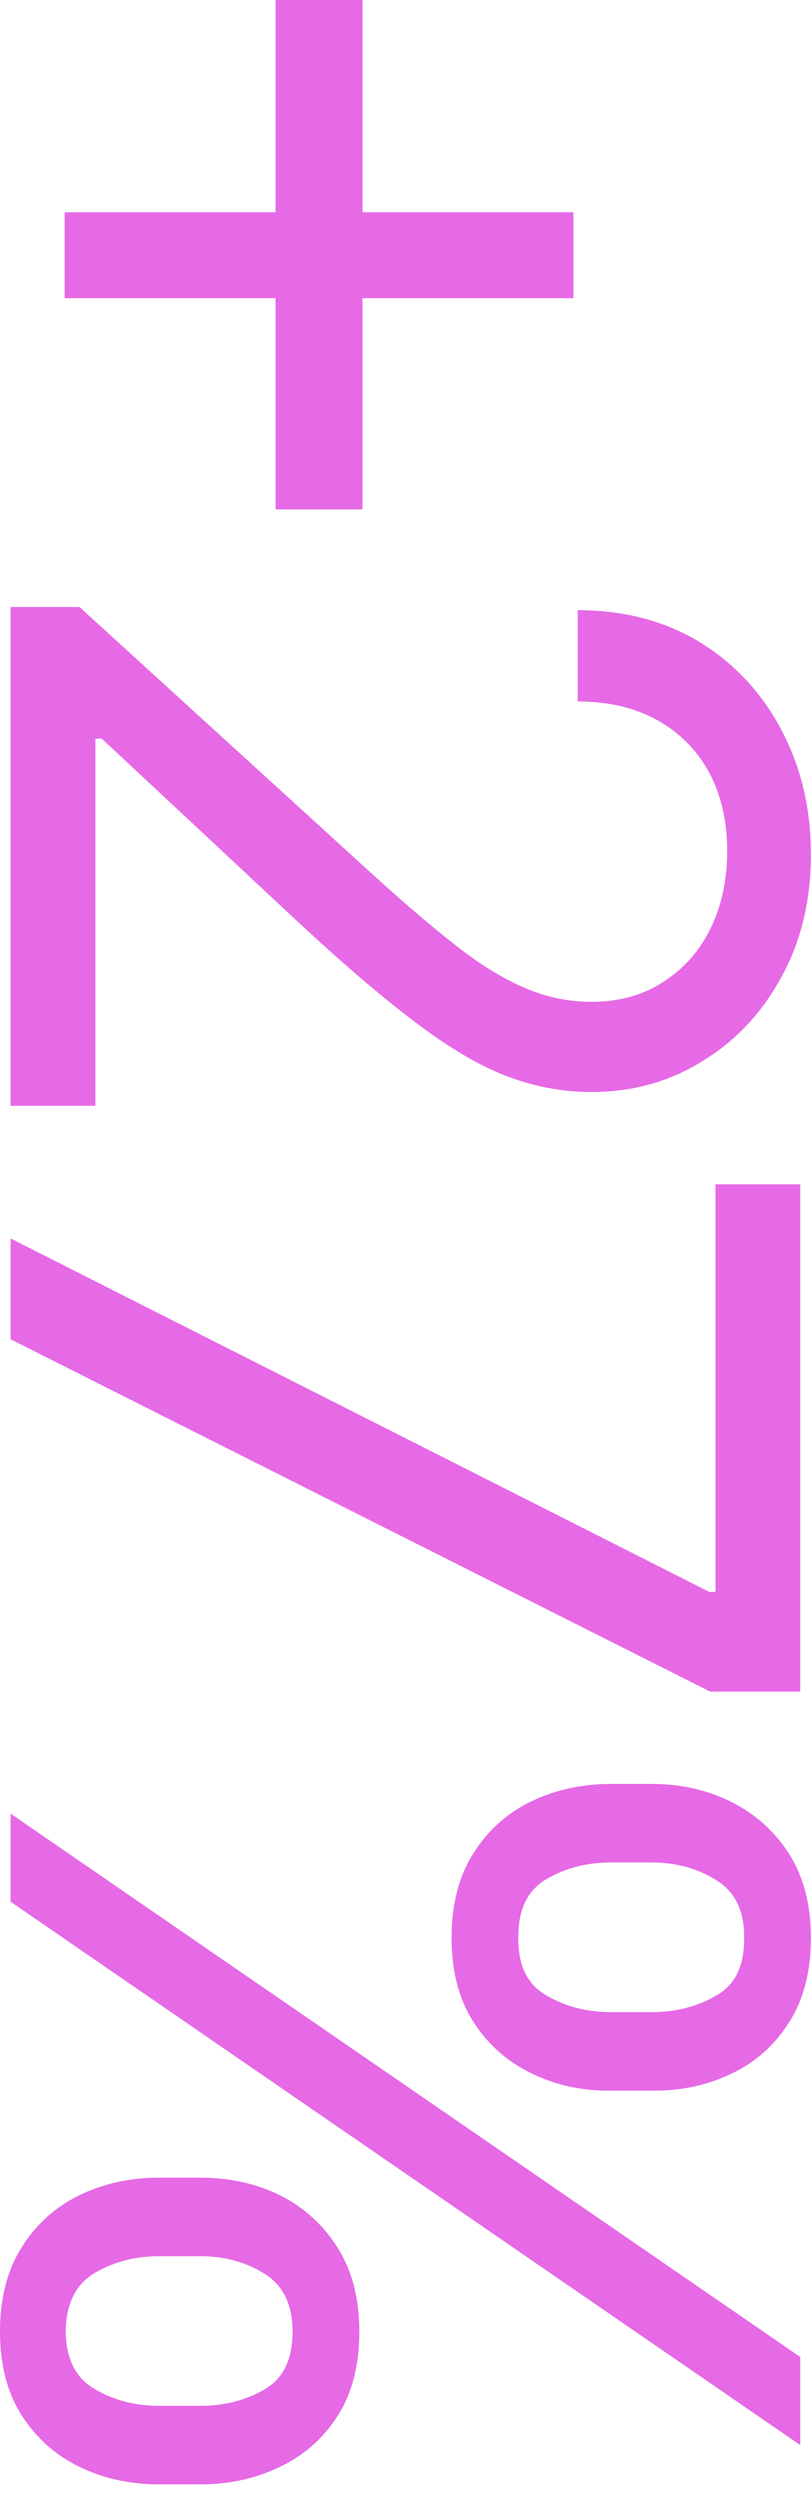 <svg width="40" height="123" viewBox="0 0 40 123" fill="none" xmlns="http://www.w3.org/2000/svg">
<path d="M3.185 10.443L28.249 10.443L28.249 14.672L3.185 14.672L3.185 10.443ZM13.576 -0.001L17.858 -0.001L17.858 25.063L13.576 25.063L13.576 -0.001ZM0.522 29.867L3.916 29.867L18.015 42.713C19.651 44.209 21.078 45.437 22.296 46.394C23.515 47.369 24.663 48.091 25.743 48.561C26.822 49.048 27.953 49.292 29.137 49.292C30.512 49.292 31.695 48.961 32.688 48.3C33.697 47.656 34.471 46.777 35.011 45.663C35.551 44.549 35.821 43.287 35.821 41.877C35.821 40.38 35.516 39.075 34.907 37.961C34.297 36.864 33.436 36.011 32.322 35.402C31.225 34.81 29.937 34.515 28.458 34.515L28.458 30.024C30.738 30.024 32.74 30.546 34.463 31.59C36.186 32.652 37.526 34.088 38.483 35.898C39.458 37.726 39.946 39.771 39.946 42.034C39.946 44.314 39.458 46.333 38.483 48.091C37.526 49.849 36.23 51.224 34.593 52.216C32.975 53.226 31.156 53.73 29.137 53.73C27.709 53.73 26.317 53.469 24.959 52.947C23.619 52.442 22.114 51.555 20.443 50.284C18.772 49.031 16.744 47.29 14.359 45.062L5.013 36.342L4.699 36.342L4.699 54.409L0.522 54.409L0.522 29.867ZM0.522 60.936L34.933 78.324L35.246 78.324L35.246 58.273L39.423 58.273L39.423 83.233L34.985 83.233L0.522 65.897L0.522 60.936ZM7.832 107.148L9.869 107.148C11.296 107.148 12.601 107.435 13.785 108.01C14.969 108.601 15.917 109.463 16.631 110.594C17.345 111.726 17.701 113.101 17.701 114.719C17.701 116.373 17.345 117.757 16.631 118.871C15.917 119.985 14.969 120.82 13.785 121.377C12.601 121.951 11.296 122.239 9.869 122.239L7.832 122.239C6.405 122.239 5.1 121.951 3.916 121.377C2.732 120.803 1.784 119.959 1.07 118.845C0.357 117.731 -0 116.356 -0 114.719C-0 113.083 0.357 111.7 1.07 110.568C1.784 109.437 2.732 108.584 3.916 108.01C5.1 107.435 6.405 107.148 7.832 107.148ZM9.869 111.012L7.832 111.012C6.649 111.012 5.587 111.291 4.647 111.848C3.725 112.404 3.255 113.362 3.237 114.719C3.255 116.06 3.725 117 4.647 117.539C5.587 118.096 6.649 118.375 7.832 118.375L9.869 118.375C11.052 118.375 12.105 118.105 13.028 117.565C13.95 117.043 14.412 116.094 14.412 114.719C14.412 113.397 13.95 112.448 13.028 111.874C12.105 111.299 11.052 111.012 9.869 111.012ZM30.077 87.776L32.113 87.776C33.54 87.776 34.846 88.072 36.029 88.663C37.213 89.255 38.161 90.108 38.875 91.222C39.589 92.353 39.946 93.728 39.946 95.347C39.946 97.001 39.589 98.384 38.875 99.498C38.161 100.63 37.213 101.474 36.029 102.031C34.846 102.605 33.54 102.884 32.113 102.866L30.077 102.866C28.667 102.884 27.361 102.596 26.16 102.005C24.977 101.43 24.028 100.586 23.315 99.472C22.601 98.358 22.244 96.983 22.244 95.347C22.244 93.711 22.601 92.327 23.315 91.196C24.028 90.064 24.977 89.212 26.16 88.637C27.361 88.063 28.667 87.776 30.077 87.776ZM32.113 91.64L30.077 91.64C28.893 91.64 27.831 91.918 26.891 92.475C25.969 93.032 25.516 93.989 25.534 95.347C25.516 96.687 25.969 97.627 26.891 98.167C27.831 98.724 28.893 99.002 30.077 99.002L32.113 99.002C33.297 99.002 34.35 98.732 35.272 98.193C36.212 97.671 36.673 96.722 36.656 95.347C36.673 94.024 36.212 93.076 35.272 92.501C34.35 91.927 33.297 91.64 32.113 91.64ZM0.522 89.238L39.423 115.973L39.423 120.307L0.522 93.572L0.522 89.238Z" fill="#E669E6"/>
</svg>
